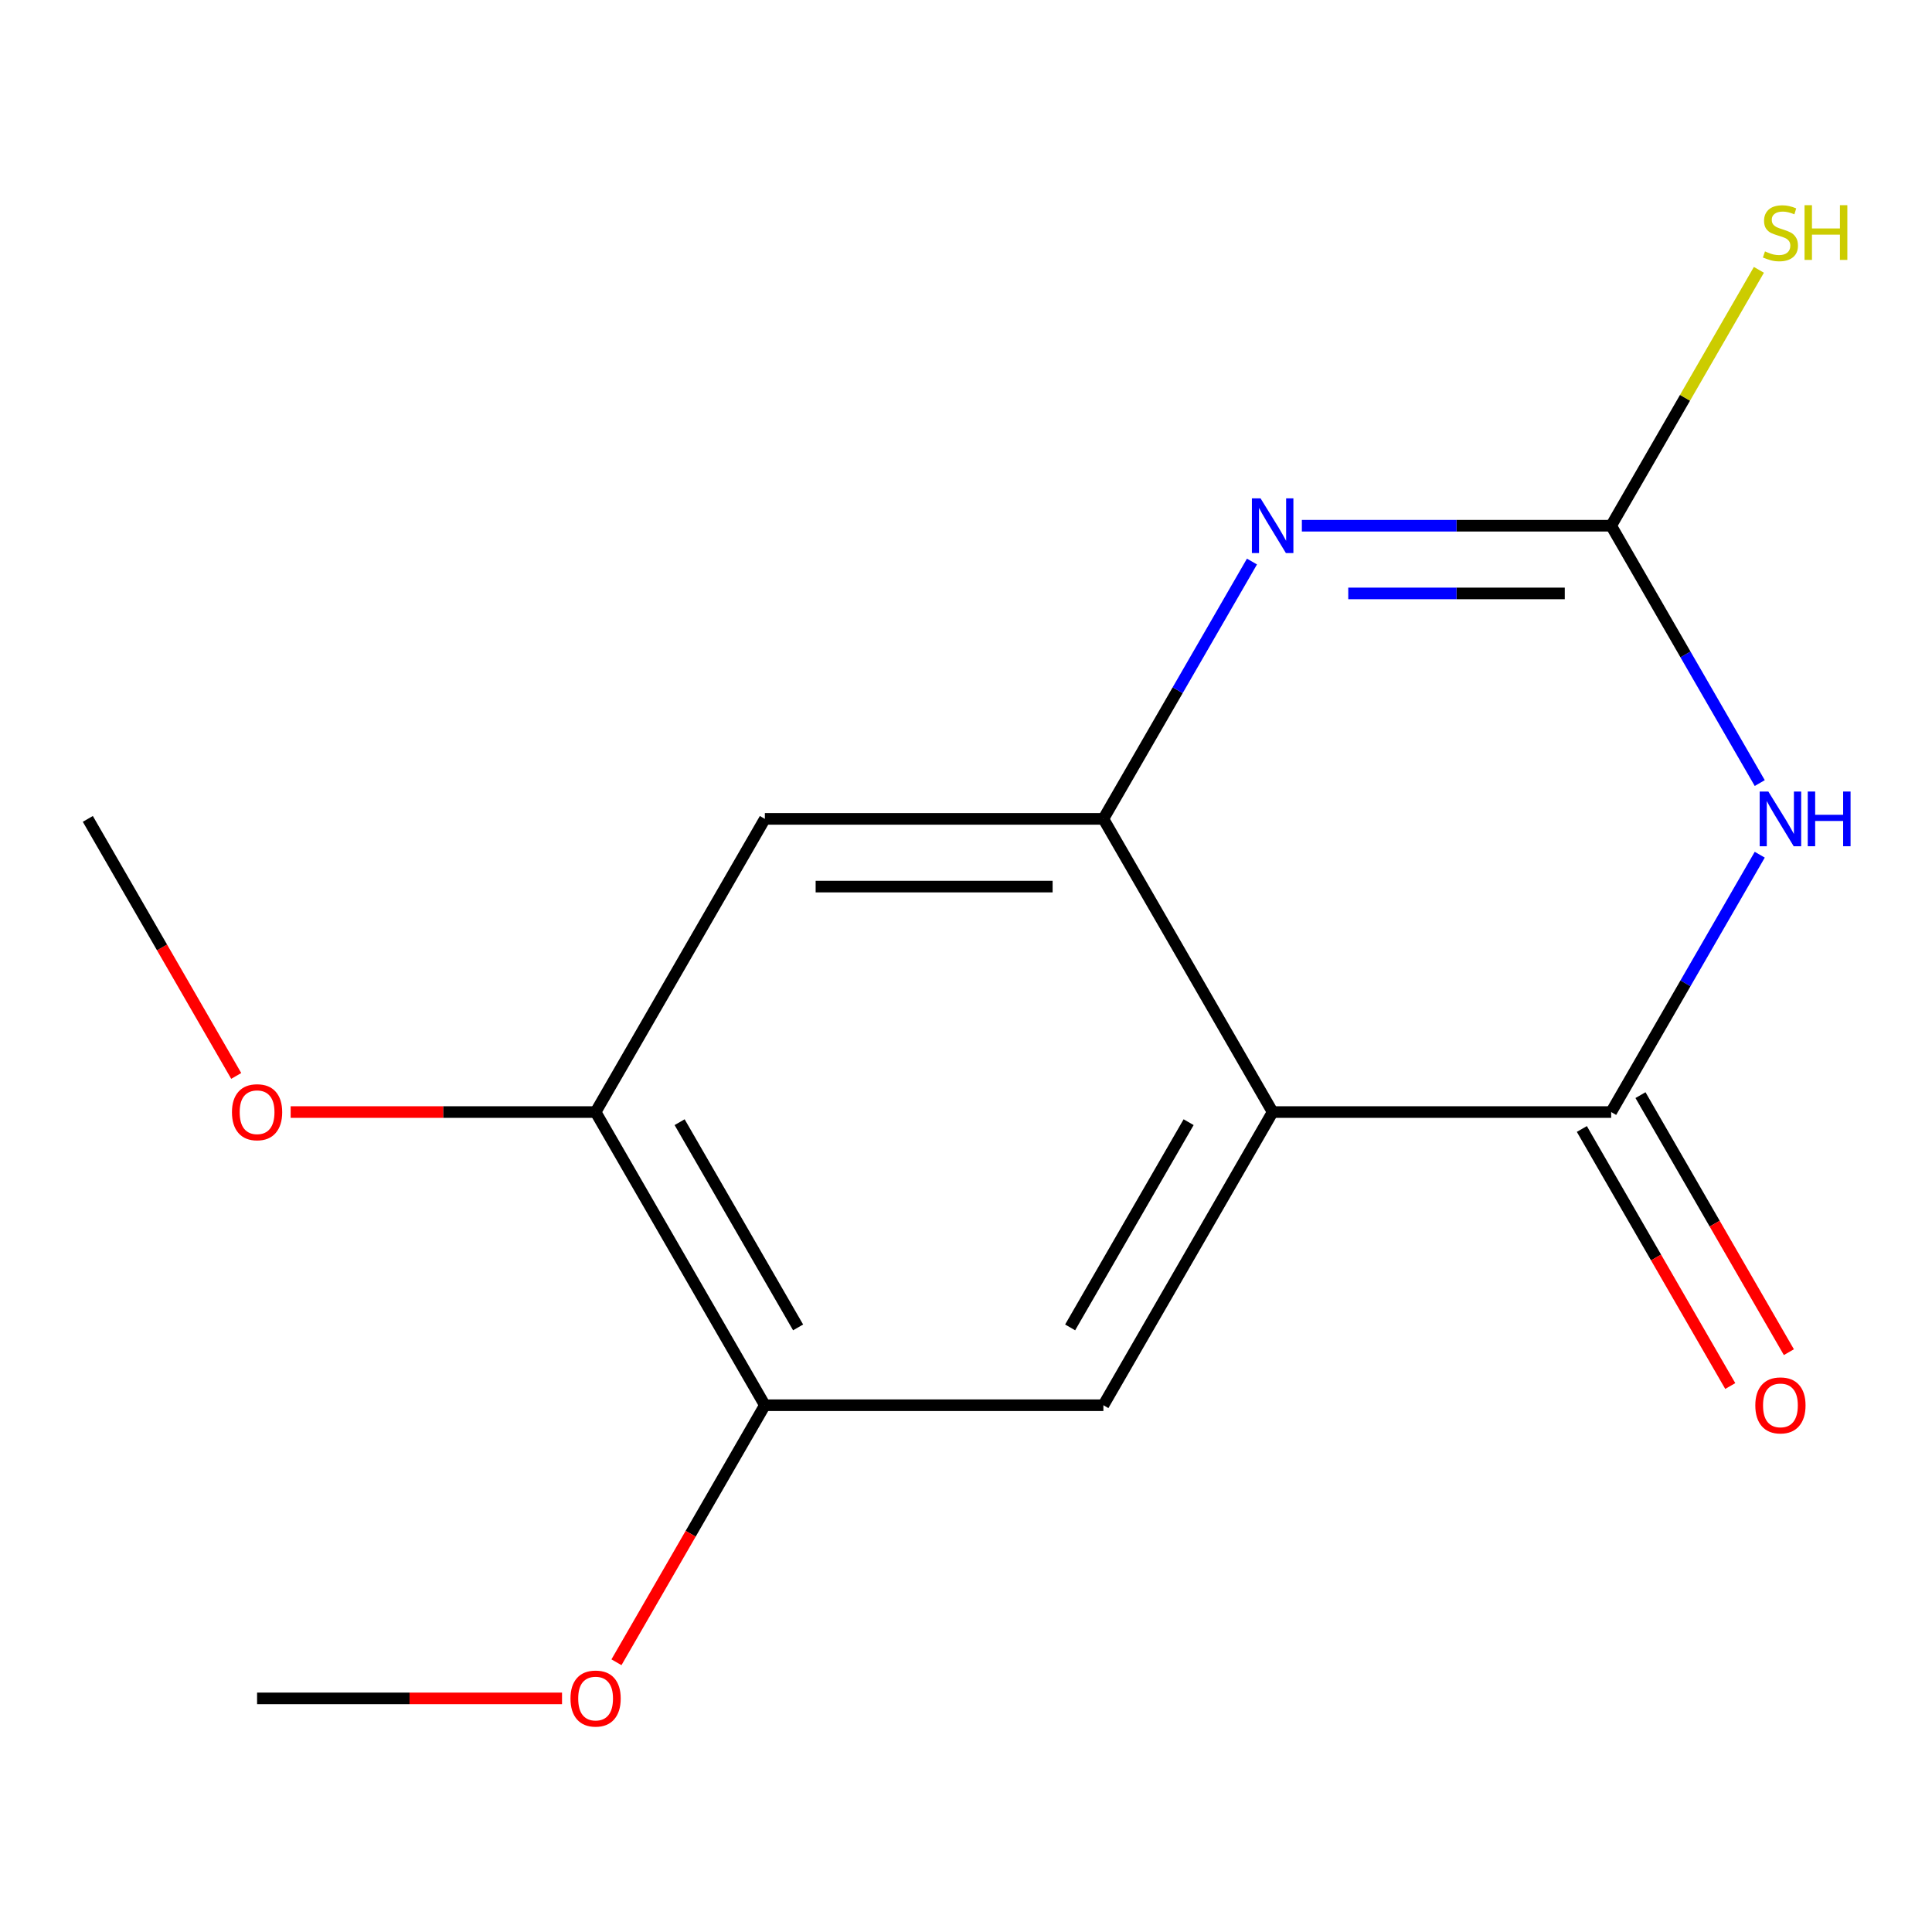 <?xml version='1.0' encoding='iso-8859-1'?>
<svg version='1.1' baseProfile='full'
              xmlns='http://www.w3.org/2000/svg'
                      xmlns:rdkit='http://www.rdkit.org/xml'
                      xmlns:xlink='http://www.w3.org/1999/xlink'
                  xml:space='preserve'
width='1000px' height='1000px' viewBox='0 0 1000 1000'>
<!-- END OF HEADER -->
<rect style='opacity:1.0;fill:#FFFFFF;stroke:none' width='1000' height='1000' x='0' y='0'> </rect>
<path class='bond-1' d='M 910.843,442.396 L 872.39,508.998' style='fill:none;fill-rule:evenodd;stroke:#0000FF;stroke-width:6px;stroke-linecap:butt;stroke-linejoin:miter;stroke-opacity:1' />
<path class='bond-1' d='M 872.39,508.998 L 833.938,575.599' style='fill:none;fill-rule:evenodd;stroke:#000000;stroke-width:6px;stroke-linecap:butt;stroke-linejoin:miter;stroke-opacity:1' />
<path class='bond-2' d='M 910.843,405.315 L 872.39,338.713' style='fill:none;fill-rule:evenodd;stroke:#0000FF;stroke-width:6px;stroke-linecap:butt;stroke-linejoin:miter;stroke-opacity:1' />
<path class='bond-2' d='M 872.39,338.713 L 833.938,272.112' style='fill:none;fill-rule:evenodd;stroke:#000000;stroke-width:6px;stroke-linecap:butt;stroke-linejoin:miter;stroke-opacity:1' />
<path class='bond-0' d='M 658.719,575.599 L 833.938,575.599' style='fill:none;fill-rule:evenodd;stroke:#000000;stroke-width:6px;stroke-linecap:butt;stroke-linejoin:miter;stroke-opacity:1' />
<path class='bond-5' d='M 658.719,575.599 L 571.11,727.343' style='fill:none;fill-rule:evenodd;stroke:#000000;stroke-width:6px;stroke-linecap:butt;stroke-linejoin:miter;stroke-opacity:1' />
<path class='bond-5' d='M 615.229,580.839 L 553.903,687.059' style='fill:none;fill-rule:evenodd;stroke:#000000;stroke-width:6px;stroke-linecap:butt;stroke-linejoin:miter;stroke-opacity:1' />
<path class='bond-15' d='M 658.719,575.599 L 571.11,423.855' style='fill:none;fill-rule:evenodd;stroke:#000000;stroke-width:6px;stroke-linecap:butt;stroke-linejoin:miter;stroke-opacity:1' />
<path class='bond-9' d='M 818.763,584.36 L 857.17,650.882' style='fill:none;fill-rule:evenodd;stroke:#000000;stroke-width:6px;stroke-linecap:butt;stroke-linejoin:miter;stroke-opacity:1' />
<path class='bond-9' d='M 857.17,650.882 L 895.576,717.403' style='fill:none;fill-rule:evenodd;stroke:#FF0000;stroke-width:6px;stroke-linecap:butt;stroke-linejoin:miter;stroke-opacity:1' />
<path class='bond-9' d='M 849.112,566.838 L 887.518,633.36' style='fill:none;fill-rule:evenodd;stroke:#000000;stroke-width:6px;stroke-linecap:butt;stroke-linejoin:miter;stroke-opacity:1' />
<path class='bond-9' d='M 887.518,633.36 L 925.925,699.881' style='fill:none;fill-rule:evenodd;stroke:#FF0000;stroke-width:6px;stroke-linecap:butt;stroke-linejoin:miter;stroke-opacity:1' />
<path class='bond-4' d='M 833.938,272.112 L 753.889,272.112' style='fill:none;fill-rule:evenodd;stroke:#000000;stroke-width:6px;stroke-linecap:butt;stroke-linejoin:miter;stroke-opacity:1' />
<path class='bond-4' d='M 753.889,272.112 L 673.84,272.112' style='fill:none;fill-rule:evenodd;stroke:#0000FF;stroke-width:6px;stroke-linecap:butt;stroke-linejoin:miter;stroke-opacity:1' />
<path class='bond-4' d='M 809.923,307.155 L 753.889,307.155' style='fill:none;fill-rule:evenodd;stroke:#000000;stroke-width:6px;stroke-linecap:butt;stroke-linejoin:miter;stroke-opacity:1' />
<path class='bond-4' d='M 753.889,307.155 L 697.854,307.155' style='fill:none;fill-rule:evenodd;stroke:#0000FF;stroke-width:6px;stroke-linecap:butt;stroke-linejoin:miter;stroke-opacity:1' />
<path class='bond-10' d='M 833.938,272.112 L 872.171,205.89' style='fill:none;fill-rule:evenodd;stroke:#000000;stroke-width:6px;stroke-linecap:butt;stroke-linejoin:miter;stroke-opacity:1' />
<path class='bond-10' d='M 872.171,205.89 L 910.404,139.669' style='fill:none;fill-rule:evenodd;stroke:#CCCC00;stroke-width:6px;stroke-linecap:butt;stroke-linejoin:miter;stroke-opacity:1' />
<path class='bond-3' d='M 571.11,423.855 L 609.562,357.254' style='fill:none;fill-rule:evenodd;stroke:#000000;stroke-width:6px;stroke-linecap:butt;stroke-linejoin:miter;stroke-opacity:1' />
<path class='bond-3' d='M 609.562,357.254 L 648.015,290.652' style='fill:none;fill-rule:evenodd;stroke:#0000FF;stroke-width:6px;stroke-linecap:butt;stroke-linejoin:miter;stroke-opacity:1' />
<path class='bond-6' d='M 571.11,423.855 L 395.892,423.855' style='fill:none;fill-rule:evenodd;stroke:#000000;stroke-width:6px;stroke-linecap:butt;stroke-linejoin:miter;stroke-opacity:1' />
<path class='bond-6' d='M 544.827,458.899 L 422.174,458.899' style='fill:none;fill-rule:evenodd;stroke:#000000;stroke-width:6px;stroke-linecap:butt;stroke-linejoin:miter;stroke-opacity:1' />
<path class='bond-7' d='M 571.11,727.343 L 395.892,727.343' style='fill:none;fill-rule:evenodd;stroke:#000000;stroke-width:6px;stroke-linecap:butt;stroke-linejoin:miter;stroke-opacity:1' />
<path class='bond-8' d='M 395.892,423.855 L 308.282,575.599' style='fill:none;fill-rule:evenodd;stroke:#000000;stroke-width:6px;stroke-linecap:butt;stroke-linejoin:miter;stroke-opacity:1' />
<path class='bond-11' d='M 395.892,727.343 L 357.485,793.864' style='fill:none;fill-rule:evenodd;stroke:#000000;stroke-width:6px;stroke-linecap:butt;stroke-linejoin:miter;stroke-opacity:1' />
<path class='bond-11' d='M 357.485,793.864 L 319.079,860.386' style='fill:none;fill-rule:evenodd;stroke:#FF0000;stroke-width:6px;stroke-linecap:butt;stroke-linejoin:miter;stroke-opacity:1' />
<path class='bond-16' d='M 395.892,727.343 L 308.282,575.599' style='fill:none;fill-rule:evenodd;stroke:#000000;stroke-width:6px;stroke-linecap:butt;stroke-linejoin:miter;stroke-opacity:1' />
<path class='bond-16' d='M 413.099,687.059 L 351.772,580.839' style='fill:none;fill-rule:evenodd;stroke:#000000;stroke-width:6px;stroke-linecap:butt;stroke-linejoin:miter;stroke-opacity:1' />
<path class='bond-12' d='M 308.282,575.599 L 229.363,575.599' style='fill:none;fill-rule:evenodd;stroke:#000000;stroke-width:6px;stroke-linecap:butt;stroke-linejoin:miter;stroke-opacity:1' />
<path class='bond-12' d='M 229.363,575.599 L 150.444,575.599' style='fill:none;fill-rule:evenodd;stroke:#FF0000;stroke-width:6px;stroke-linecap:butt;stroke-linejoin:miter;stroke-opacity:1' />
<path class='bond-13' d='M 290.902,879.086 L 211.983,879.086' style='fill:none;fill-rule:evenodd;stroke:#FF0000;stroke-width:6px;stroke-linecap:butt;stroke-linejoin:miter;stroke-opacity:1' />
<path class='bond-13' d='M 211.983,879.086 L 133.064,879.086' style='fill:none;fill-rule:evenodd;stroke:#000000;stroke-width:6px;stroke-linecap:butt;stroke-linejoin:miter;stroke-opacity:1' />
<path class='bond-14' d='M 122.267,556.899 L 83.861,490.377' style='fill:none;fill-rule:evenodd;stroke:#FF0000;stroke-width:6px;stroke-linecap:butt;stroke-linejoin:miter;stroke-opacity:1' />
<path class='bond-14' d='M 83.861,490.377 L 45.455,423.855' style='fill:none;fill-rule:evenodd;stroke:#000000;stroke-width:6px;stroke-linecap:butt;stroke-linejoin:miter;stroke-opacity:1' />
<path  class='atom-0' d='M 915.287 409.695
L 924.567 424.695
Q 925.487 426.175, 926.967 428.855
Q 928.447 431.535, 928.527 431.695
L 928.527 409.695
L 932.287 409.695
L 932.287 438.015
L 928.407 438.015
L 918.447 421.615
Q 917.287 419.695, 916.047 417.495
Q 914.847 415.295, 914.487 414.615
L 914.487 438.015
L 910.807 438.015
L 910.807 409.695
L 915.287 409.695
' fill='#0000FF'/>
<path  class='atom-0' d='M 935.687 409.695
L 939.527 409.695
L 939.527 421.735
L 954.007 421.735
L 954.007 409.695
L 957.847 409.695
L 957.847 438.015
L 954.007 438.015
L 954.007 424.935
L 939.527 424.935
L 939.527 438.015
L 935.687 438.015
L 935.687 409.695
' fill='#0000FF'/>
<path  class='atom-5' d='M 652.459 257.952
L 661.739 272.952
Q 662.659 274.432, 664.139 277.112
Q 665.619 279.792, 665.699 279.952
L 665.699 257.952
L 669.459 257.952
L 669.459 286.272
L 665.579 286.272
L 655.619 269.872
Q 654.459 267.952, 653.219 265.752
Q 652.019 263.552, 651.659 262.872
L 651.659 286.272
L 647.979 286.272
L 647.979 257.952
L 652.459 257.952
' fill='#0000FF'/>
<path  class='atom-10' d='M 908.547 727.423
Q 908.547 720.623, 911.907 716.823
Q 915.267 713.023, 921.547 713.023
Q 927.827 713.023, 931.187 716.823
Q 934.547 720.623, 934.547 727.423
Q 934.547 734.303, 931.147 738.223
Q 927.747 742.103, 921.547 742.103
Q 915.307 742.103, 911.907 738.223
Q 908.547 734.343, 908.547 727.423
M 921.547 738.903
Q 925.867 738.903, 928.187 736.023
Q 930.547 733.103, 930.547 727.423
Q 930.547 721.863, 928.187 719.063
Q 925.867 716.223, 921.547 716.223
Q 917.227 716.223, 914.867 719.023
Q 912.547 721.823, 912.547 727.423
Q 912.547 733.143, 914.867 736.023
Q 917.227 738.903, 921.547 738.903
' fill='#FF0000'/>
<path  class='atom-11' d='M 913.547 130.128
Q 913.867 130.248, 915.187 130.808
Q 916.507 131.368, 917.947 131.728
Q 919.427 132.048, 920.867 132.048
Q 923.547 132.048, 925.107 130.768
Q 926.667 129.448, 926.667 127.168
Q 926.667 125.608, 925.867 124.648
Q 925.107 123.688, 923.907 123.168
Q 922.707 122.648, 920.707 122.048
Q 918.187 121.288, 916.667 120.568
Q 915.187 119.848, 914.107 118.328
Q 913.067 116.808, 913.067 114.248
Q 913.067 110.688, 915.467 108.488
Q 917.907 106.288, 922.707 106.288
Q 925.987 106.288, 929.707 107.848
L 928.787 110.928
Q 925.387 109.528, 922.827 109.528
Q 920.067 109.528, 918.547 110.688
Q 917.027 111.808, 917.067 113.768
Q 917.067 115.288, 917.827 116.208
Q 918.627 117.128, 919.747 117.648
Q 920.907 118.168, 922.827 118.768
Q 925.387 119.568, 926.907 120.368
Q 928.427 121.168, 929.507 122.808
Q 930.627 124.408, 930.627 127.168
Q 930.627 131.088, 927.987 133.208
Q 925.387 135.288, 921.027 135.288
Q 918.507 135.288, 916.587 134.728
Q 914.707 134.208, 912.467 133.288
L 913.547 130.128
' fill='#CCCC00'/>
<path  class='atom-11' d='M 934.027 106.208
L 937.867 106.208
L 937.867 118.248
L 952.347 118.248
L 952.347 106.208
L 956.187 106.208
L 956.187 134.528
L 952.347 134.528
L 952.347 121.448
L 937.867 121.448
L 937.867 134.528
L 934.027 134.528
L 934.027 106.208
' fill='#CCCC00'/>
<path  class='atom-12' d='M 295.282 879.166
Q 295.282 872.366, 298.642 868.566
Q 302.002 864.766, 308.282 864.766
Q 314.562 864.766, 317.922 868.566
Q 321.282 872.366, 321.282 879.166
Q 321.282 886.046, 317.882 889.966
Q 314.482 893.846, 308.282 893.846
Q 302.042 893.846, 298.642 889.966
Q 295.282 886.086, 295.282 879.166
M 308.282 890.646
Q 312.602 890.646, 314.922 887.766
Q 317.282 884.846, 317.282 879.166
Q 317.282 873.606, 314.922 870.806
Q 312.602 867.966, 308.282 867.966
Q 303.962 867.966, 301.602 870.766
Q 299.282 873.566, 299.282 879.166
Q 299.282 884.886, 301.602 887.766
Q 303.962 890.646, 308.282 890.646
' fill='#FF0000'/>
<path  class='atom-13' d='M 120.064 575.679
Q 120.064 568.879, 123.424 565.079
Q 126.784 561.279, 133.064 561.279
Q 139.344 561.279, 142.704 565.079
Q 146.064 568.879, 146.064 575.679
Q 146.064 582.559, 142.664 586.479
Q 139.264 590.359, 133.064 590.359
Q 126.824 590.359, 123.424 586.479
Q 120.064 582.599, 120.064 575.679
M 133.064 587.159
Q 137.384 587.159, 139.704 584.279
Q 142.064 581.359, 142.064 575.679
Q 142.064 570.119, 139.704 567.319
Q 137.384 564.479, 133.064 564.479
Q 128.744 564.479, 126.384 567.279
Q 124.064 570.079, 124.064 575.679
Q 124.064 581.399, 126.384 584.279
Q 128.744 587.159, 133.064 587.159
' fill='#FF0000'/>
</svg>
